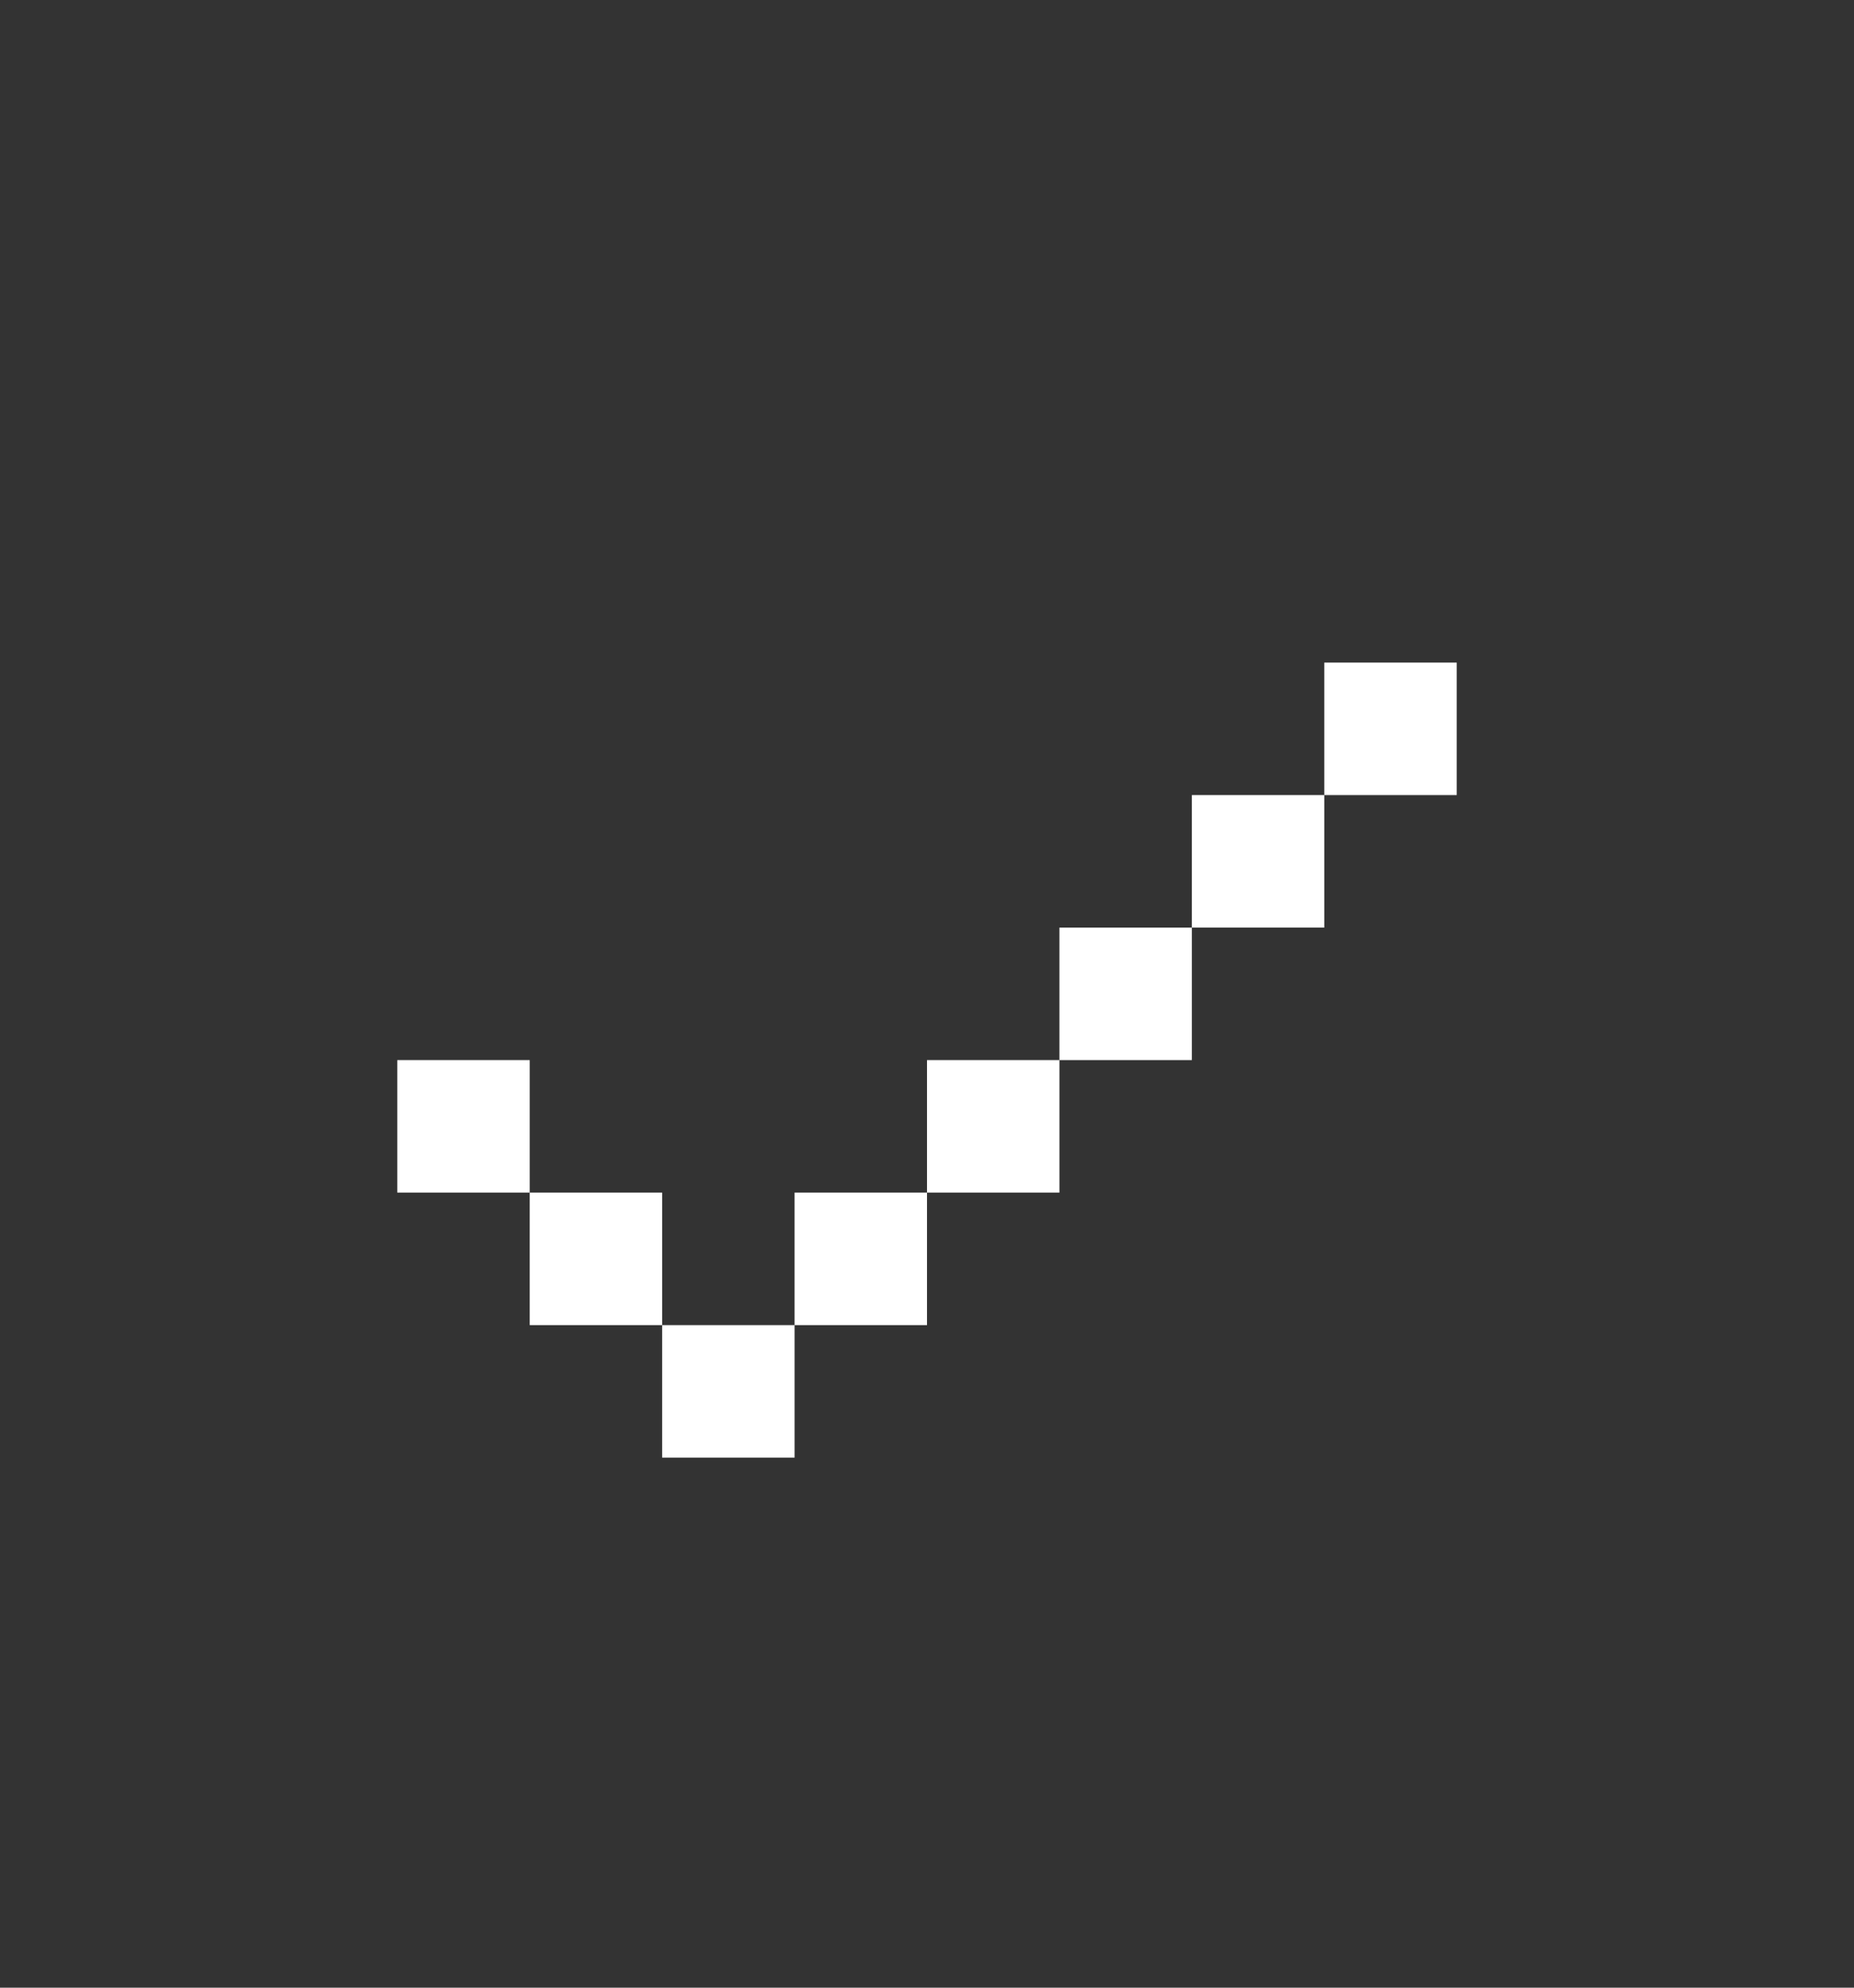 <?xml version="1.0" encoding="UTF-8"?> <svg xmlns="http://www.w3.org/2000/svg" width="14" height="15" viewBox="0 0 14 15" fill="none"><rect x="0" y="0" width="14" height="15" fill="#333333" stroke="none"/><path d="M10 5H11V6H10V5ZM9 7V6H10V7H9ZM8 8V7H9V8H8ZM7 9H8V8H7V9ZM6 10H7V9H6V10ZM5 10V11H6V10H5ZM4 9H5V10H4V9ZM4 9H3V8H4V9Z" fill="white"></path></svg> 